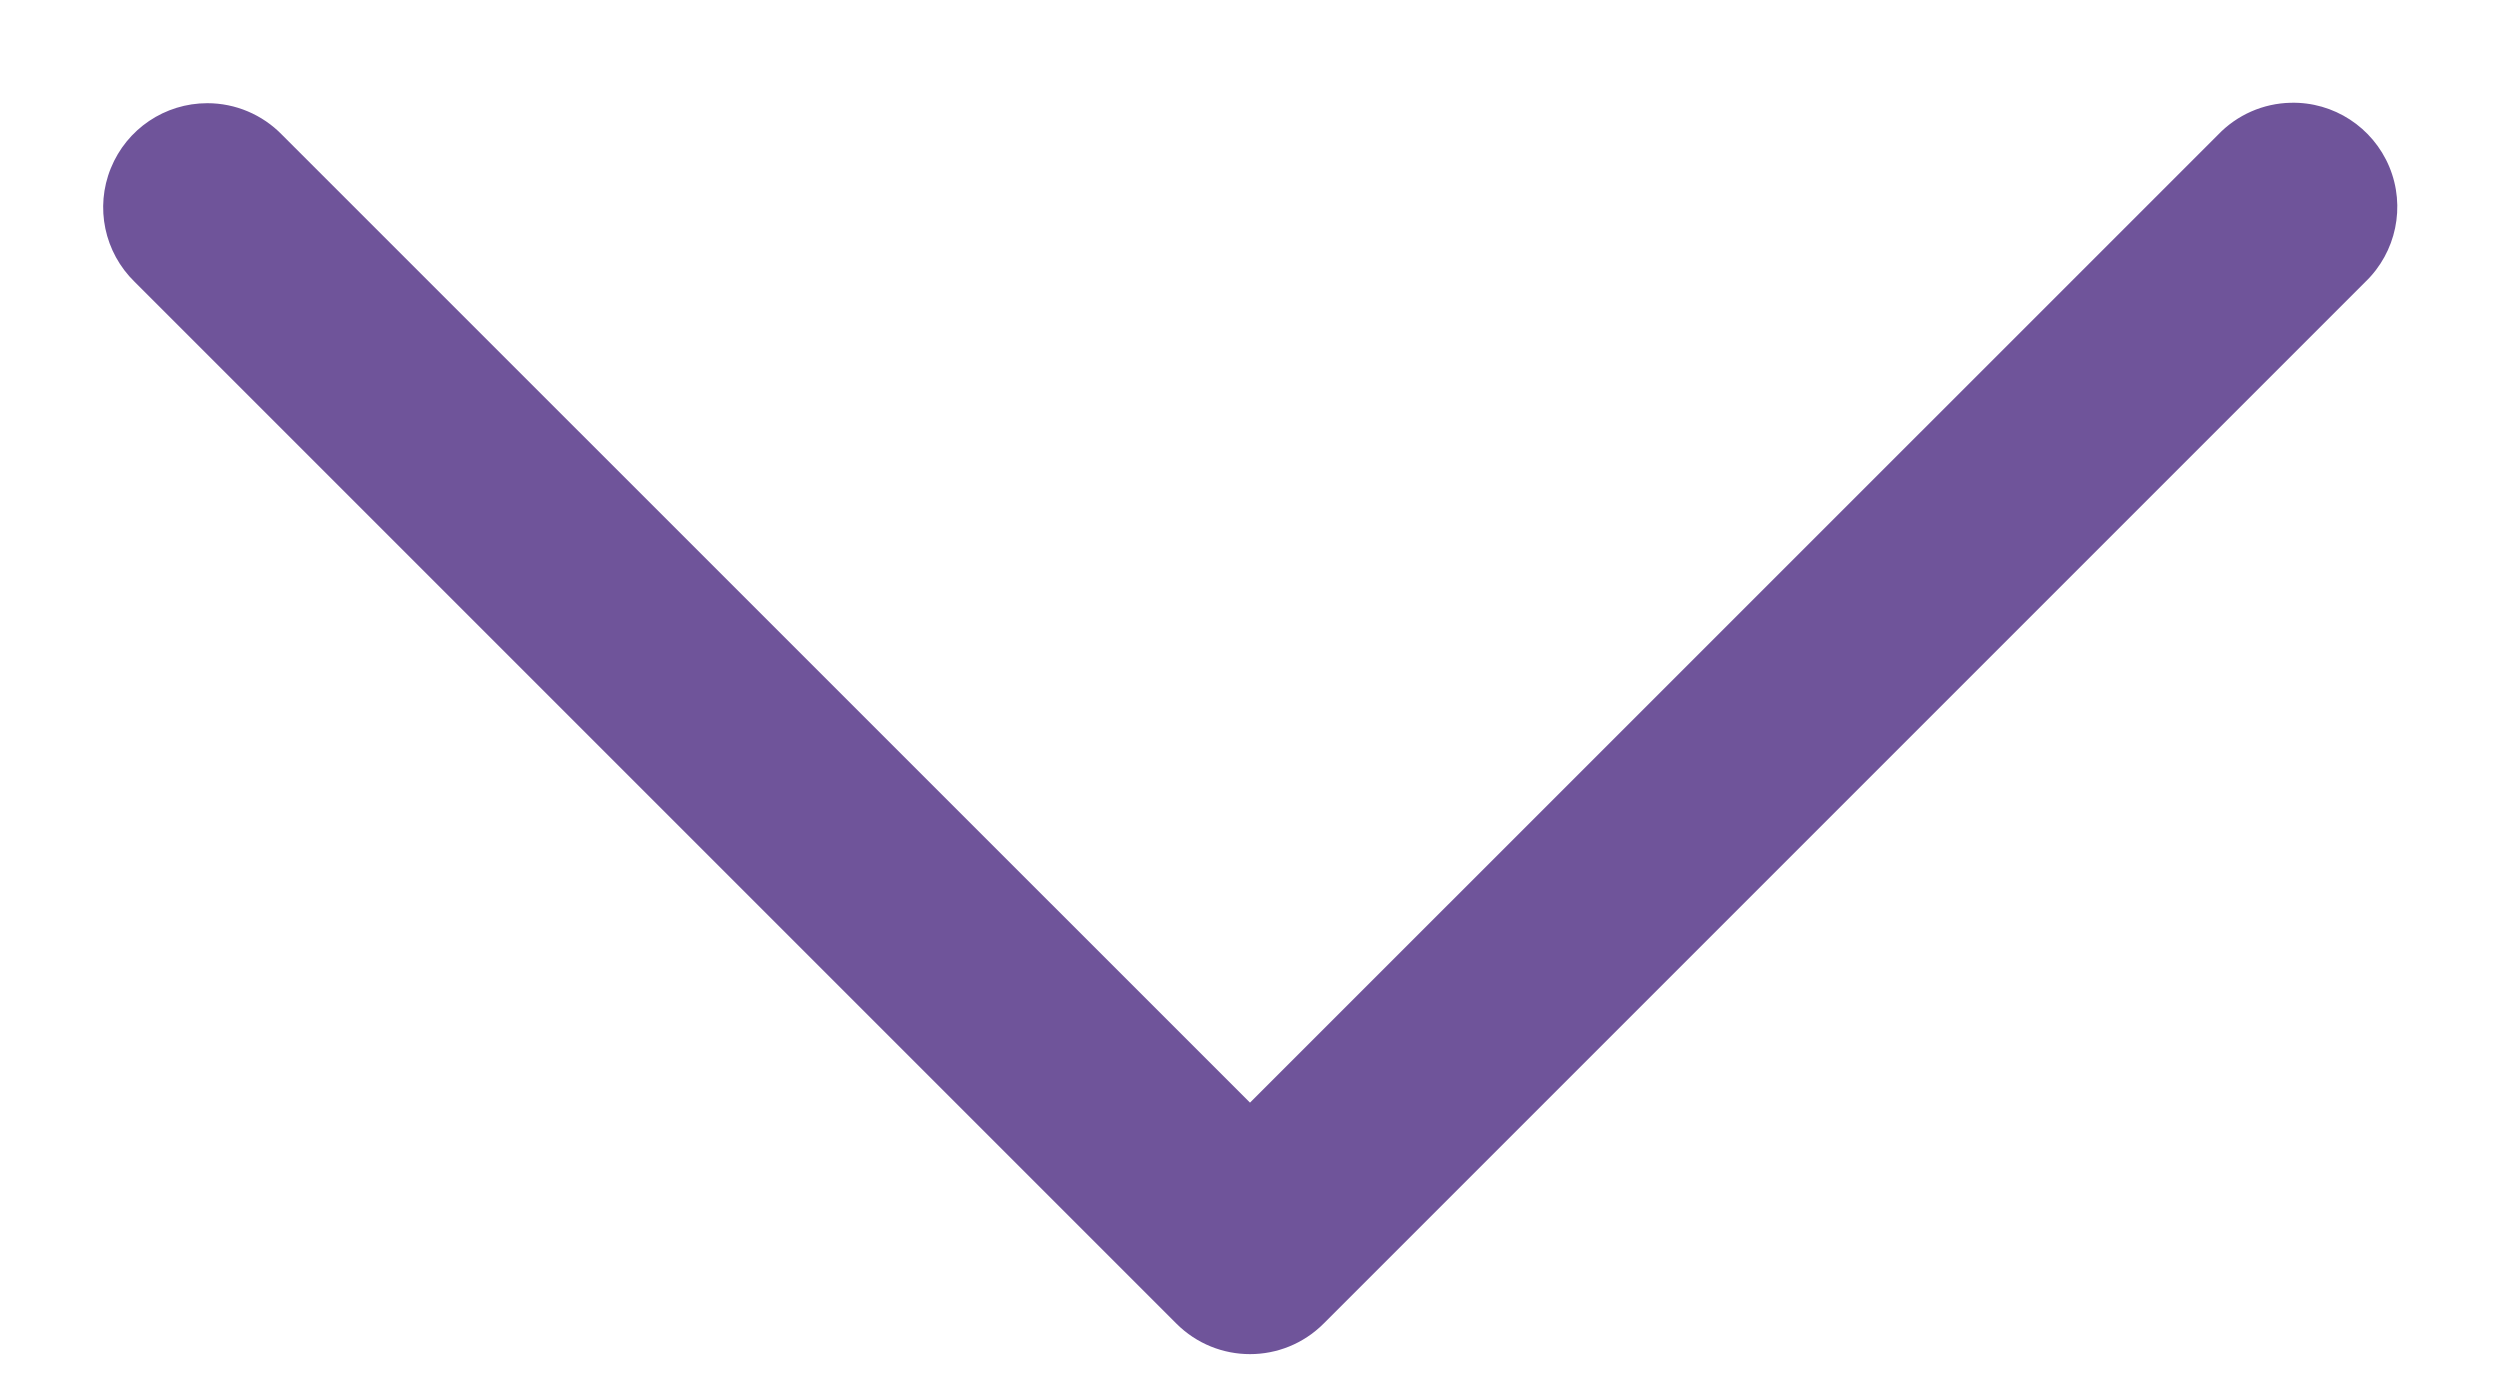 <?xml version="1.0" encoding="UTF-8"?>
<svg width="18px" height="10px" viewBox="0 0 18 10" version="1.1" xmlns="http://www.w3.org/2000/svg" xmlns:xlink="http://www.w3.org/1999/xlink">
    <!-- Generator: Sketch 52.6 (67491) - http://www.bohemiancoding.com/sketch -->
    <title>icons8-expand2 copy 2</title>
    <desc>Created with Sketch.</desc>
    <g id="Global-Navigation-Revised" stroke="none" stroke-width="1" fill="none" fill-rule="evenodd">
        <g id="SRHS-Global-Navigation-Patients-and-Visitors---Desktop" transform="translate(-682, -122)" fill="#6F549A">
            <g id="Navigation">
                <g id="icons8-expand2-copy-2" transform="translate(682, 122)">
                    <path d="M16.493,0.74 C16.295,0.744 16.107,0.827 15.97,0.97 L9,7.939 L2.03,0.97 C1.889,0.825 1.695,0.743 1.493,0.743 C1.187,0.743 0.913,0.928 0.798,1.211 C0.683,1.493 0.751,1.817 0.97,2.03 L8.47,9.53 C8.763,9.823 9.237,9.823 9.53,9.53 L17.03,2.03 C17.253,1.816 17.322,1.487 17.203,1.201 C17.084,0.916 16.802,0.732 16.493,0.74 Z" id="Path"></path>
                </g>
            </g>
        </g>
    </g>
</svg>